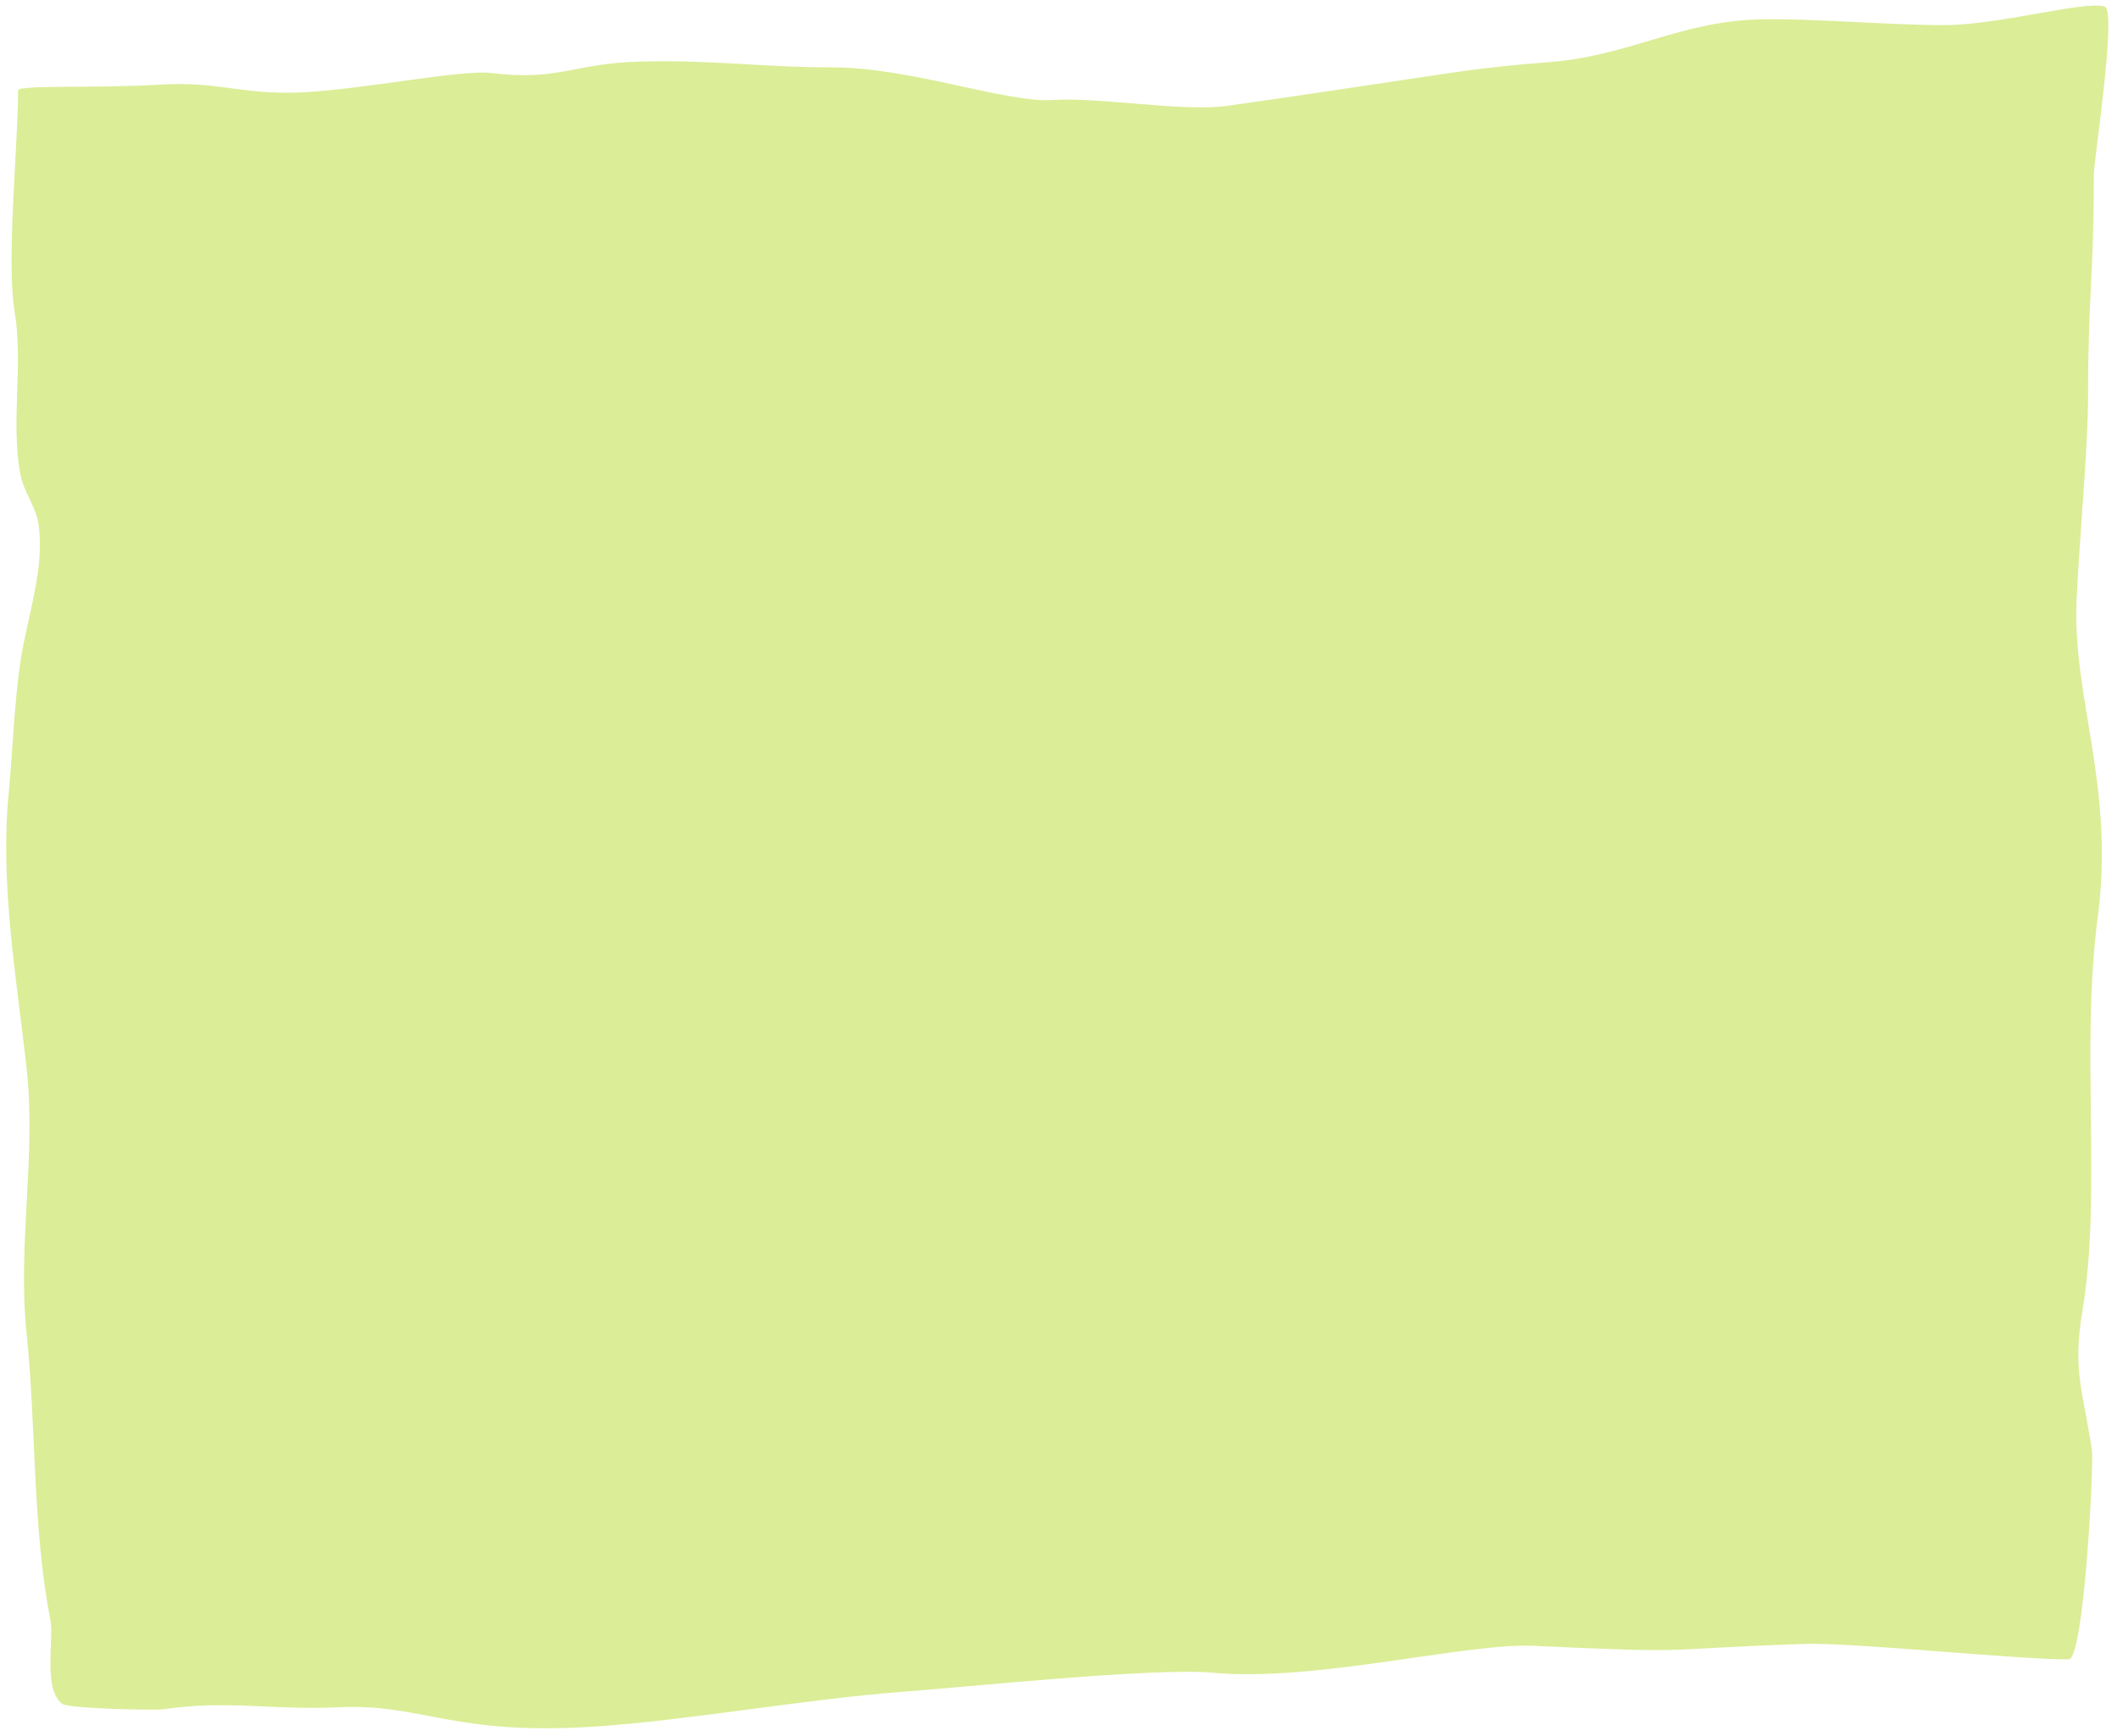<?xml version="1.0" encoding="UTF-8" standalone="no"?><svg xmlns="http://www.w3.org/2000/svg" xmlns:xlink="http://www.w3.org/1999/xlink" clip-rule="evenodd" fill="#000000" height="675.5" preserveAspectRatio="xMidYMid meet" stroke-linecap="round" stroke-linejoin="round" stroke-miterlimit="10" version="1" viewBox="106.0 142.9 823.7 675.5" width="823.7" zoomAndPan="magnify"><g id="change1_1"><path d="M168.321 175.835C191.294 174.399 200.011 179.949 223.609 178.823C247.206 177.697 285.683 169.896 297.05 171.302C323.531 174.578 328.659 167.547 355.103 166.869C384.241 166.122 402.443 169.11 429.815 169.11C460.447 169.11 497.365 182.991 515.735 181.812C534.104 180.633 566.209 186.529 583.723 184.053C615.833 179.514 638.484 175.993 670.085 171.302C682.948 169.393 695.801 168.049 708.649 167.077C739.776 164.721 759.529 151.205 790.677 150.432C810.004 149.953 840.734 152.674 862.401 152.674C884.067 152.674 917.849 142.873 924.953 145.509C929.701 147.271 920.676 205.427 920.676 210.949C920.676 251.191 918.435 257.315 918.435 297.616C918.435 316.668 914.703 357.827 913.952 376.811C912.436 415.149 928.895 448.535 922.171 500.087C915.447 551.639 923.896 607.519 916.194 653.248C912.325 676.218 916.514 684.231 919.929 707.041C920.771 712.665 916.832 788.302 910.964 788.477C895.035 788.952 826.607 781.831 807.861 782.5C745.102 784.742 769.01 786.236 702.516 783.247C676.419 782.074 617.344 797.443 577.746 793.707C555.49 791.608 480.483 799.414 456.712 801.178C420.726 803.849 373.245 812.272 337.919 814.627C281.884 818.362 270.677 805.661 237.804 807.155C211.78 808.338 194.41 804.252 169.816 807.902C166.276 808.428 132.738 807.677 130.227 805.814C122.654 800.193 127.096 780.949 125.593 773.142C118.504 736.311 120.179 698.554 116.325 661.372C112.783 627.193 120.161 592.359 116.325 558.199C112.395 523.195 105.975 486.914 109.375 451.588C111.028 434.41 111.461 417.015 114.008 400.001C116.568 382.903 123.573 364.154 120.959 346.696C119.947 339.933 115.261 334.29 114.008 327.781C110.007 306.994 115.205 285.016 111.691 264.157C108.361 244.385 113.034 199.81 113.034 178.076C113.034 175.835 144.413 177.329 168.321 175.835Z" fill="#dbed97"/></g></svg>